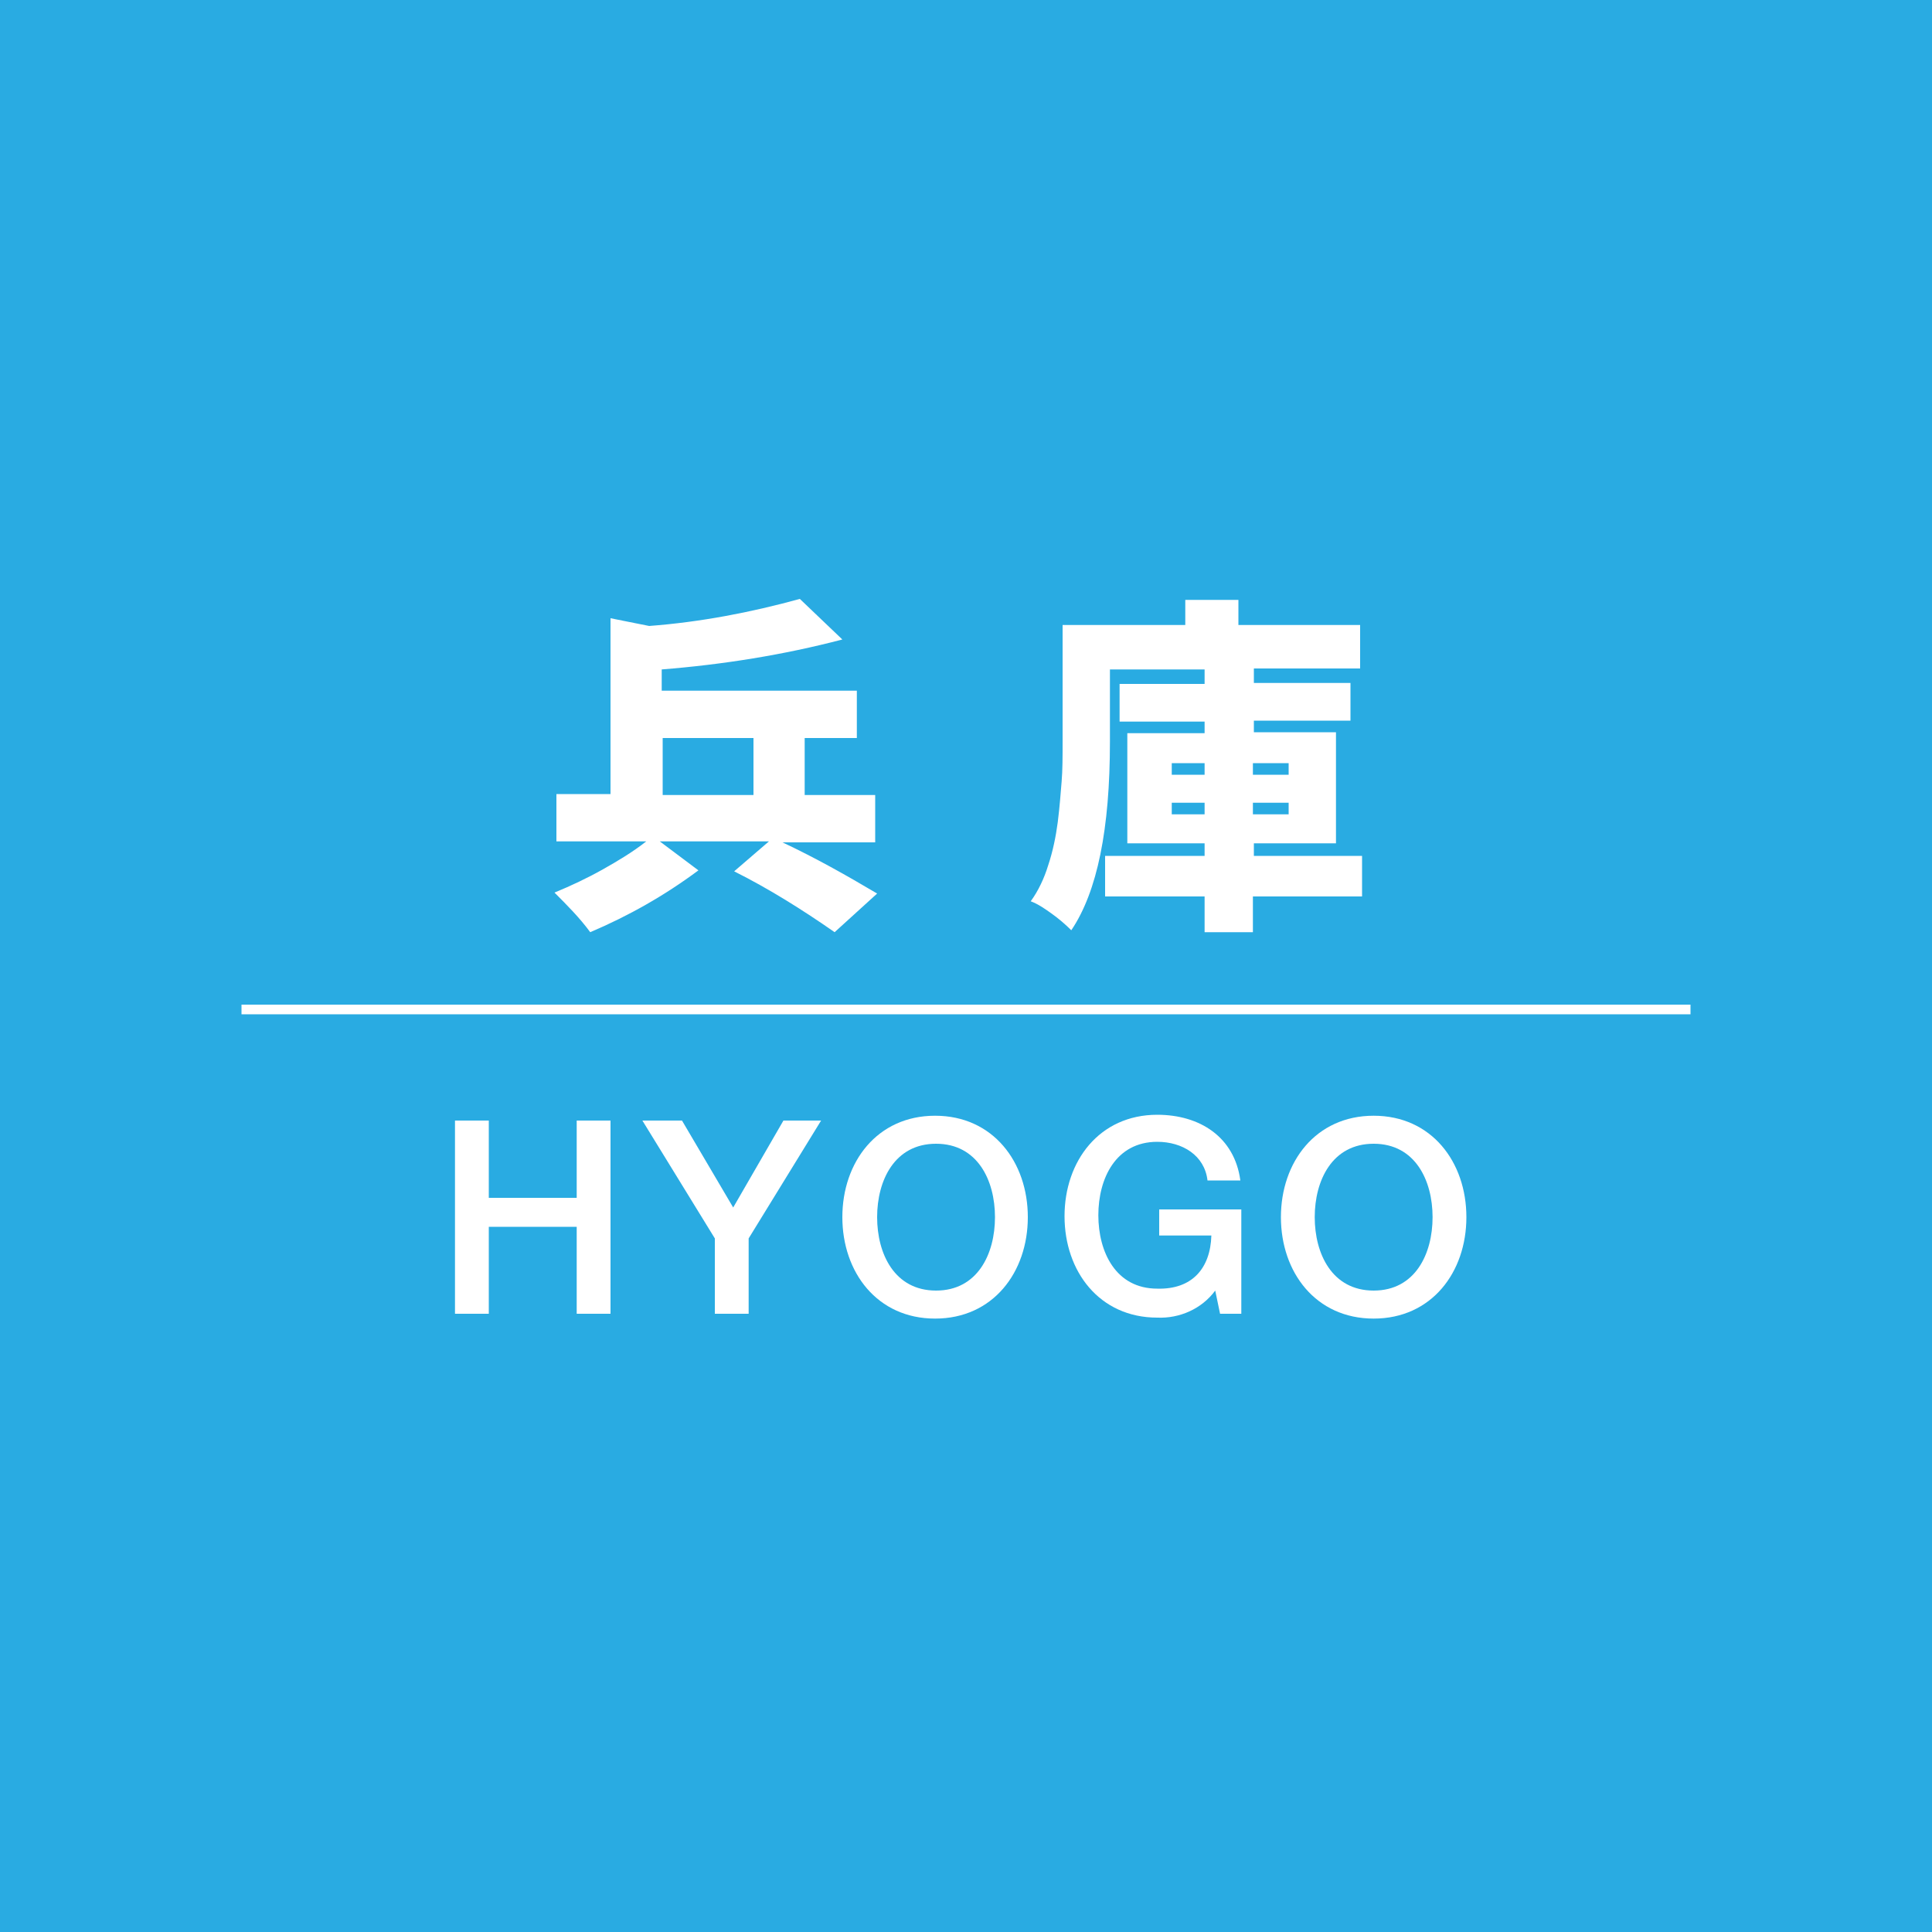 <?xml version="1.0" encoding="utf-8"?>
<!-- Generator: Adobe Illustrator 26.0.2, SVG Export Plug-In . SVG Version: 6.00 Build 0)  -->
<svg version="1.1" id="レイヤー_1" xmlns="http://www.w3.org/2000/svg" xmlns:xlink="http://www.w3.org/1999/xlink" x="0px"
	 y="0px" viewBox="0 0 200 200" style="enable-background:new 0 0 200 200;" xml:space="preserve">
<style type="text/css">
	.st0{fill:#29ABE2;}
	.st1{fill:#FFFFFF;}
	.st2{fill:none;stroke:#FFFFFF;stroke-miterlimit:10;}
</style>
<g id="レイヤー_2_00000094584816940158307210000018303354230280583076_">
	<g id="兵庫">
		<rect class="st0" width="200" height="200"/>
		<path class="st1" d="M47.1,116h3.5v8h9.1v-8h3.5v20h-3.5v-9h-9.1v9h-3.5V116z"/>
		<path class="st1" d="M74,128.2L66.5,116h4.1l5.3,9l5.2-9H85l-7.5,12.2v7.8H74V128.2z"/>
		<path class="st1" d="M106.4,126c0,5.7-3.6,10.5-9.6,10.5s-9.6-4.8-9.6-10.5s3.6-10.5,9.6-10.5S106.4,120.3,106.4,126z M90.8,126
			c0,3.8,1.8,7.6,6.1,7.6s6.1-3.8,6.1-7.6s-1.8-7.6-6.1-7.6S90.8,122.2,90.8,126z"/>
		<path class="st1" d="M128.5,136h-2.2l-0.5-2.4c-1.4,1.9-3.7,2.9-6,2.8c-6,0-9.6-4.8-9.6-10.5s3.6-10.5,9.6-10.5
			c4.4,0,8,2.3,8.6,6.8h-3.4c-0.3-2.6-2.6-4-5.2-4c-4.3,0-6.1,3.8-6.1,7.6s1.8,7.6,6.1,7.6c3.6,0.1,5.5-2.1,5.6-5.5H120v-2.7h8.5
			V136z"/>
		<path class="st1" d="M151.8,126c0,5.7-3.6,10.5-9.6,10.5s-9.6-4.8-9.6-10.5s3.6-10.5,9.6-10.5S151.8,120.3,151.8,126z M136.1,126
			c0,3.8,1.8,7.6,6.1,7.6s6.1-3.8,6.1-7.6s-1.8-7.6-6.1-7.6S136.1,122.2,136.1,126L136.1,126z"/>
		<path class="st1" d="M90.7,87.2H81c3.4,1.6,6.6,3.4,9.8,5.3l-4.4,4c-3.3-2.3-6.8-4.5-10.4-6.3l3.6-3.1H68.3l4,3
			c-3.5,2.6-7.2,4.7-11.2,6.4c-1.1-1.5-2.4-2.8-3.7-4.1c1.7-0.7,3.4-1.5,5-2.4c1.6-0.9,3.1-1.8,4.5-2.9h-9.3v-4.9h5.6V64l4,0.8
			c5.3-0.4,10.5-1.4,15.6-2.8l4.4,4.2c-6.1,1.6-12.4,2.6-18.7,3.1v2.2h20.2v4.9h-5.4v5.9h7.3V87.2z M68.6,76.4v5.9H78v-5.9H68.6z"/>
		<path class="st1" d="M141,88.6v4.2h-11.3v3.7h-5v-3.7h-10.3v-4.2h10.3v-1.3h-8V75.9h8v-1.2h-8.8v-3.9h8.8v-1.5h-9.8v7.5
			c0,9-1.3,15.5-4,19.5c-0.6-0.6-1.3-1.2-2-1.7c-0.7-0.5-1.4-1-2.2-1.3c0.8-1.1,1.4-2.4,1.8-3.7c0.5-1.5,0.8-3,1-4.5
			c0.2-1.6,0.3-3,0.4-4.2c0.1-1.2,0.1-2.6,0.1-4.2v-12h12.7v-2.6h5.5v2.6h12.6v4.5h-11v1.5h10v3.9h-10v1.2h8.5v11.5h-8.5v1.3
			L141,88.6z M121.3,79v1.2h3.4V79H121.3z M121.3,84.3h3.4v-1.2h-3.4L121.3,84.3z M133.4,79h-3.7v1.2h3.7V79z M133.4,84.3v-1.2h-3.7
			v1.2H133.4z"/>
		<line class="st2" x1="25" y1="104.5" x2="175" y2="104.5"/>
	</g>
</g>
</svg>
